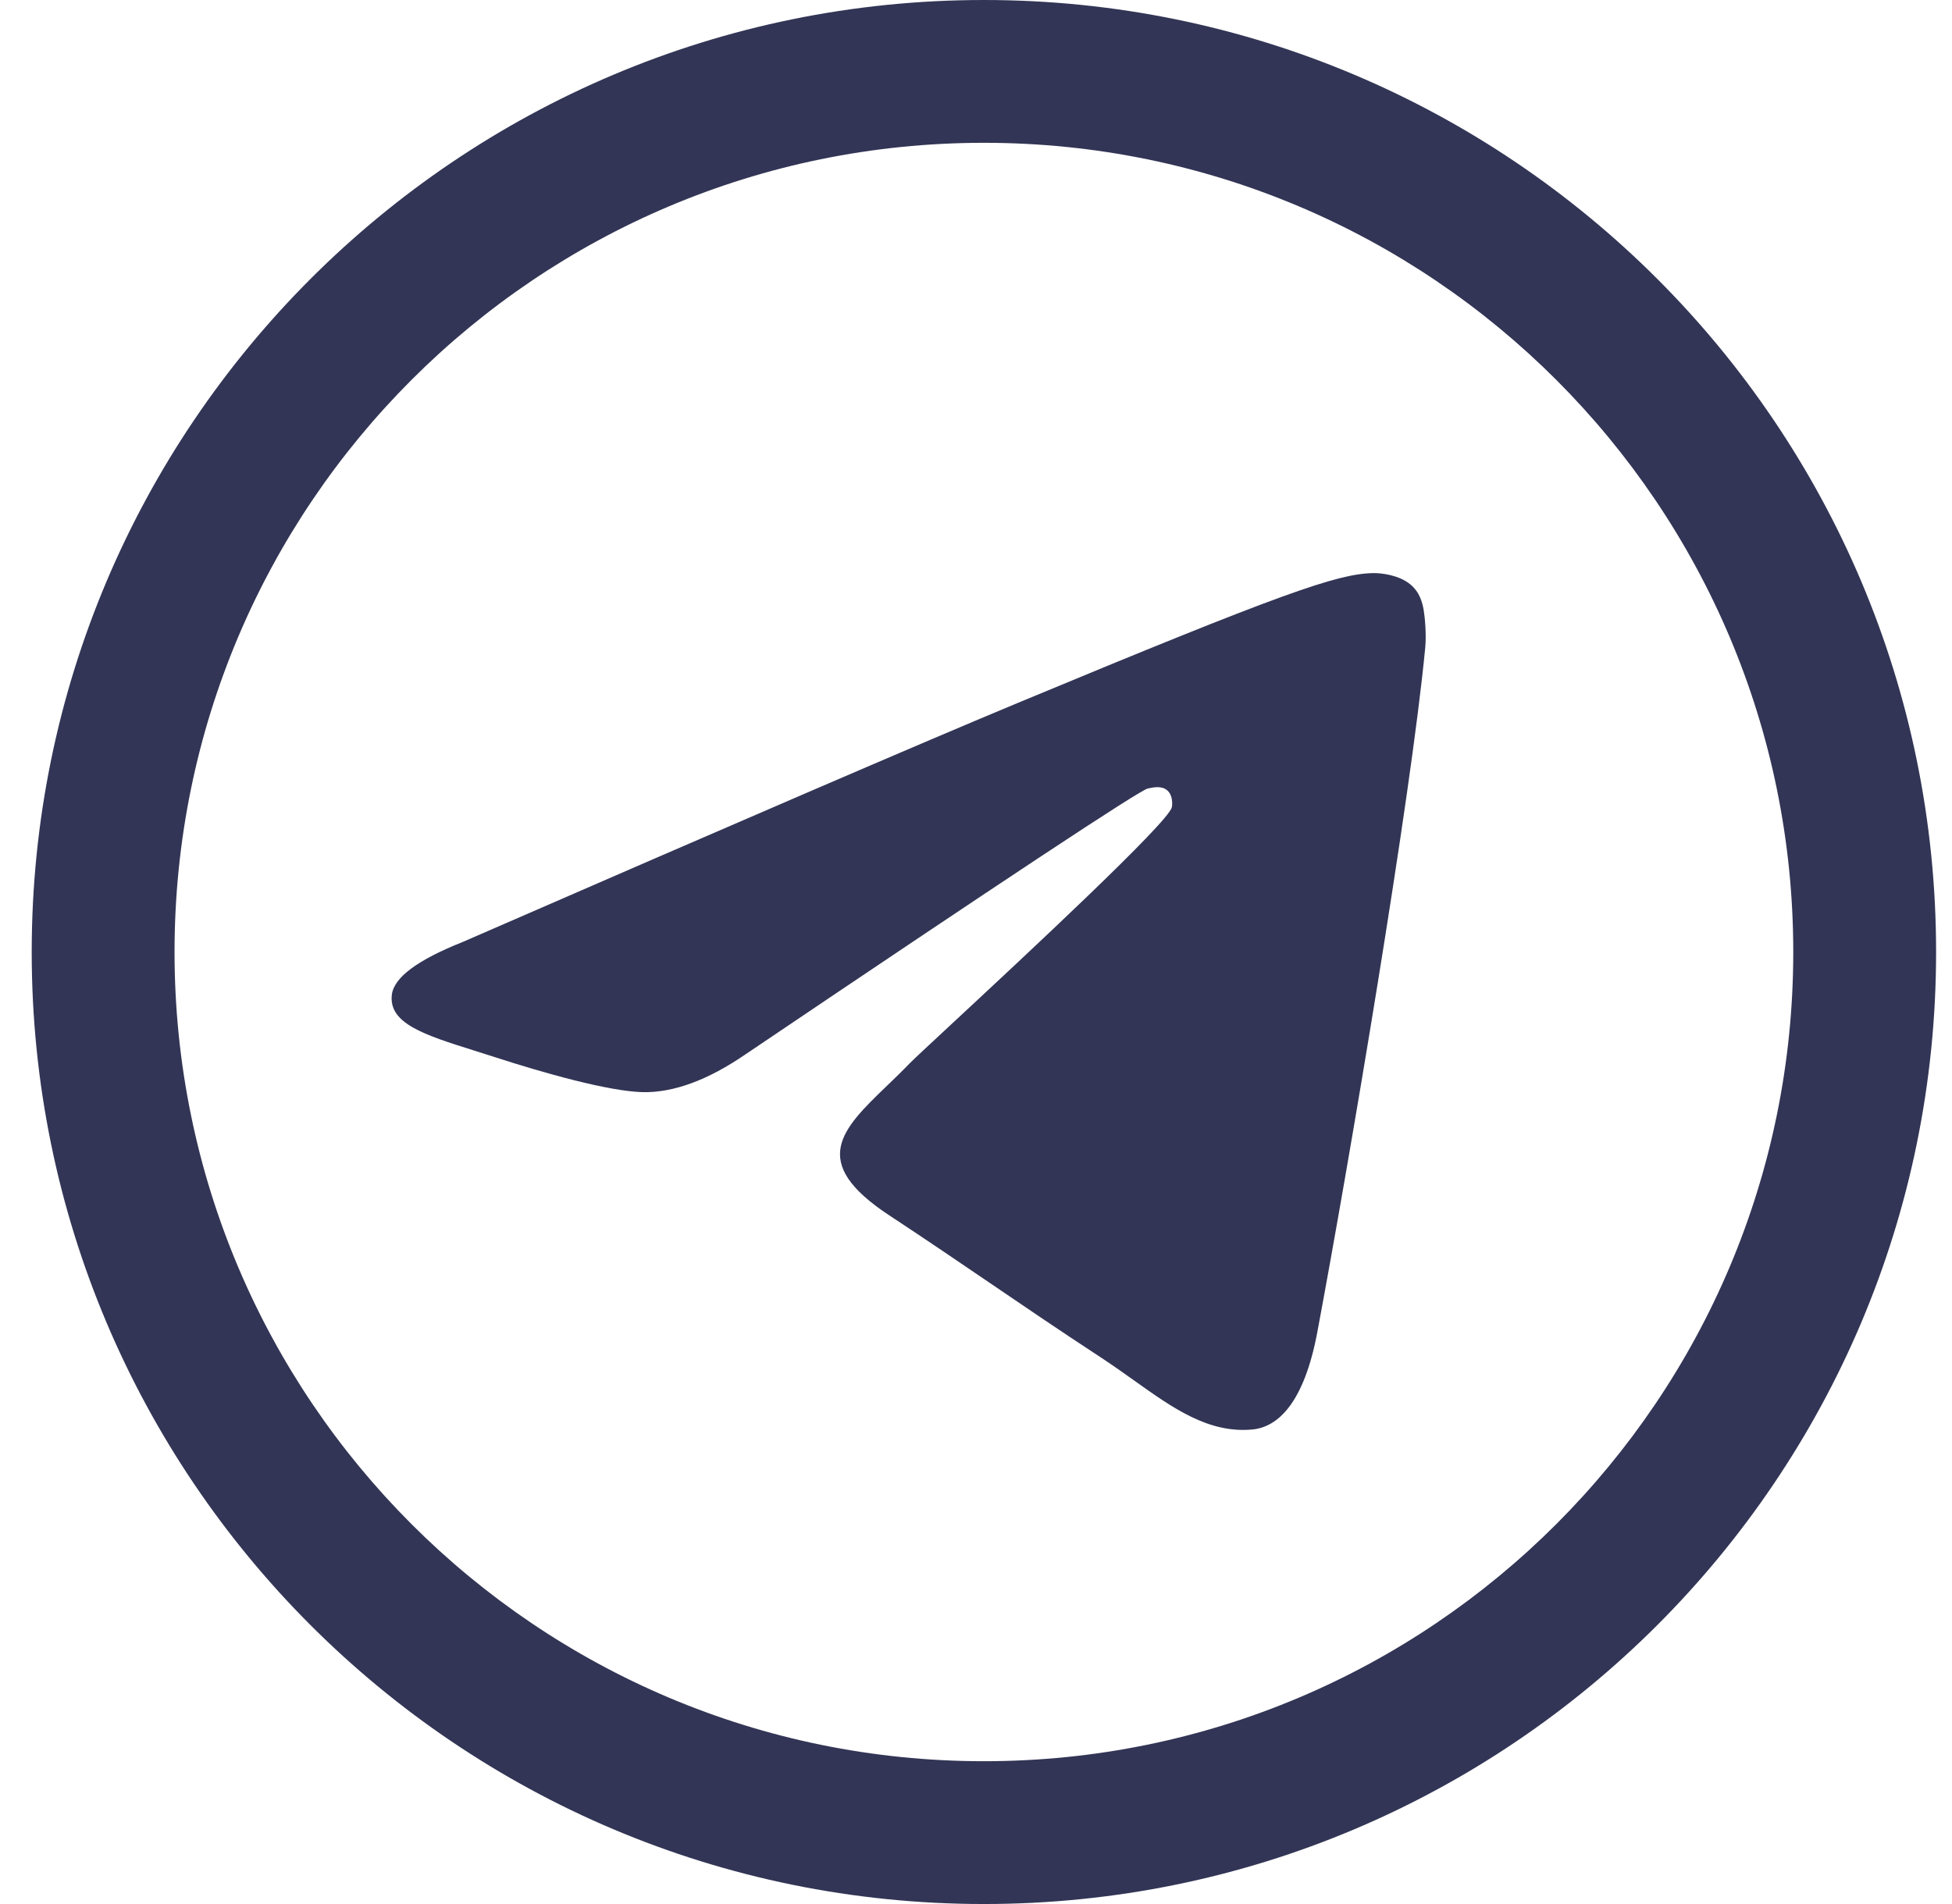 <svg xmlns="http://www.w3.org/2000/svg" width="41" height="40" viewBox="0 0 41 40" fill="none"><path d="M9.719 19.789C15.549 17.249 19.437 15.574 21.383 14.765C26.937 12.455 28.091 12.053 28.843 12.04C29.009 12.037 29.378 12.078 29.618 12.273C29.82 12.437 29.876 12.659 29.903 12.814C29.929 12.97 29.962 13.325 29.936 13.602C29.635 16.764 28.333 24.439 27.67 27.981C27.39 29.48 26.838 29.982 26.303 30.031C25.384 30.116 24.639 29.585 23.811 28.994C23.593 28.839 23.369 28.68 23.135 28.526C22.216 27.924 21.506 27.44 20.794 26.955C20.142 26.511 19.488 26.066 18.672 25.528C16.972 24.408 17.684 23.722 18.632 22.808C18.786 22.66 18.946 22.506 19.103 22.343C19.173 22.27 19.515 21.952 19.998 21.503C21.546 20.064 24.538 17.282 24.613 16.96C24.626 16.907 24.637 16.71 24.52 16.607C24.404 16.503 24.231 16.538 24.106 16.566C23.93 16.607 21.118 18.465 15.67 22.142C14.872 22.691 14.149 22.957 13.501 22.944C12.787 22.928 11.414 22.54 10.392 22.208C10.242 22.159 10.096 22.113 9.955 22.069C8.917 21.742 8.155 21.503 8.231 20.894C8.276 20.534 8.772 20.166 9.719 19.789Z" fill="#323555"></path><path fill-rule="evenodd" clip-rule="evenodd" d="M40.666 20C40.666 31.046 31.712 40 20.666 40C9.62 40 0.666 31.046 0.666 20C0.666 8.954 9.62 0 20.666 0C31.712 0 40.666 8.954 40.666 20ZM37.666 20C37.666 29.389 30.055 37 20.666 37C11.277 37 3.666 29.389 3.666 20C3.666 10.611 11.277 3 20.666 3C30.055 3 37.666 10.611 37.666 20Z" fill="#323555"></path></svg>